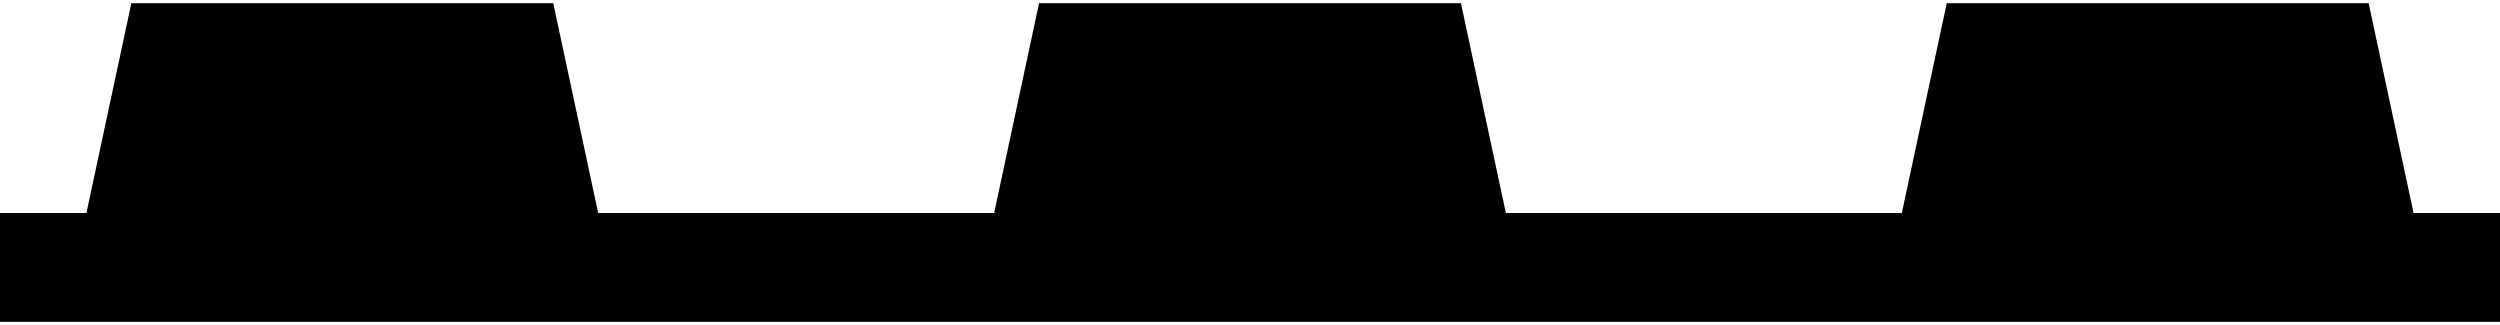 <?xml version="1.0" encoding="UTF-8"?>
<!DOCTYPE svg PUBLIC "-//W3C//DTD SVG 1.1//EN" "http://www.w3.org/Graphics/SVG/1.1/DTD/svg11.dtd">
<!-- Creator: CorelDRAW 2017 -->
<svg xmlns="http://www.w3.org/2000/svg" xml:space="preserve" width="200px" height="26px" version="1.1" style="shape-rendering:geometricPrecision; text-rendering:geometricPrecision; image-rendering:optimizeQuality; fill-rule:evenodd; clip-rule:evenodd"
viewBox="0 0 124.444 15.861"
 xmlns:xlink="http://www.w3.org/1999/xlink">
 <defs>
  <style type="text/css">
   <![CDATA[
    .fil0 {fill:black}
   ]]>
  </style>
 </defs>
 <g id="Vrstva_x0020_1">
  <rect class="fil0" y="10.445" width="124.444" height="5.416"/>
  <polygon class="fil0" points="6.539,0 27.539,0 29.803,10.574 4.274,10.574 "/>
  <polygon class="fil0" points="51.722,0 72.722,0 74.986,10.574 49.458,10.574 "/>
  <polygon class="fil0" points="96.905,0 117.905,0 120.169,10.574 94.641,10.574 "/>
 </g>
</svg>
